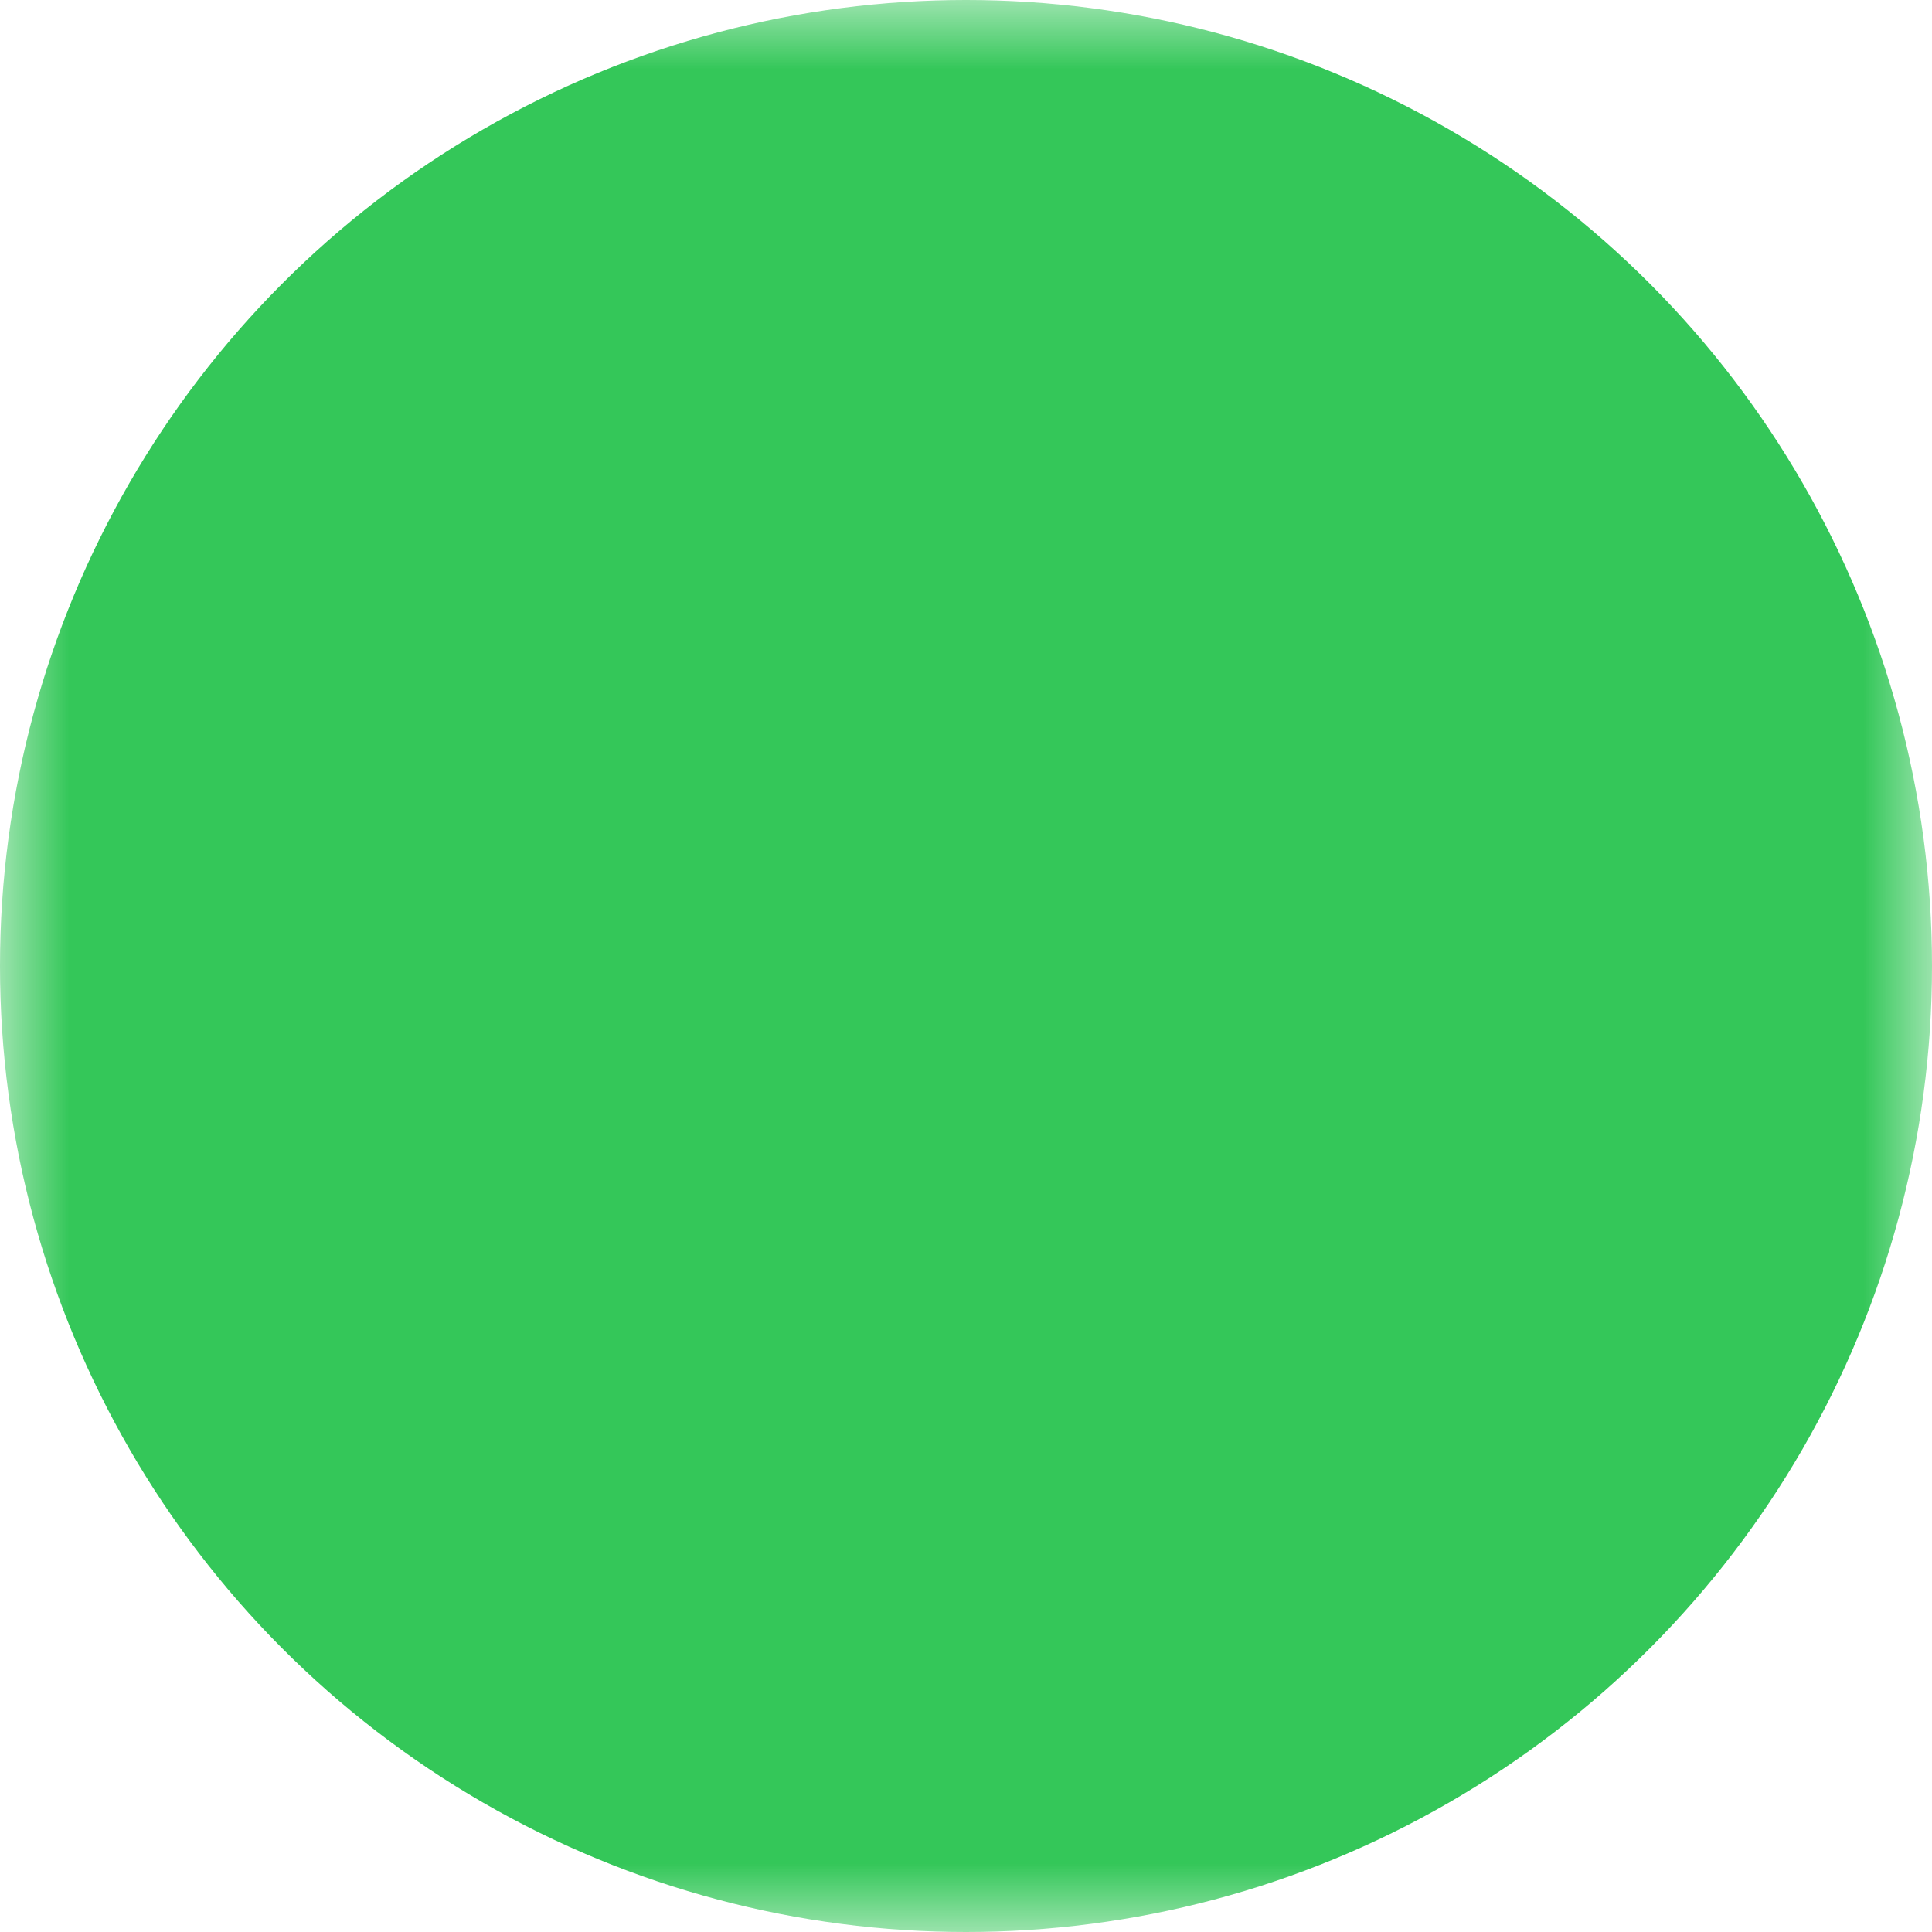 <svg width="14" height="14" viewBox="0 0 14 14" fill="none" xmlns="http://www.w3.org/2000/svg">
  <!-- Green circle with transparent checkmark cutout -->
  <defs>
    <mask id="checkmark-mask">
      <rect width="14" height="14" fill="white"/>
      <path d="M4 7 L6 9 L10 5" stroke="black" stroke-width="2" stroke-linecap="round" stroke-linejoin="round"/>
    </mask>
  </defs>
  
  <circle cx="7" cy="7" r="7" fill="#34C759" mask="url(#checkmark-mask)"/>
</svg>
